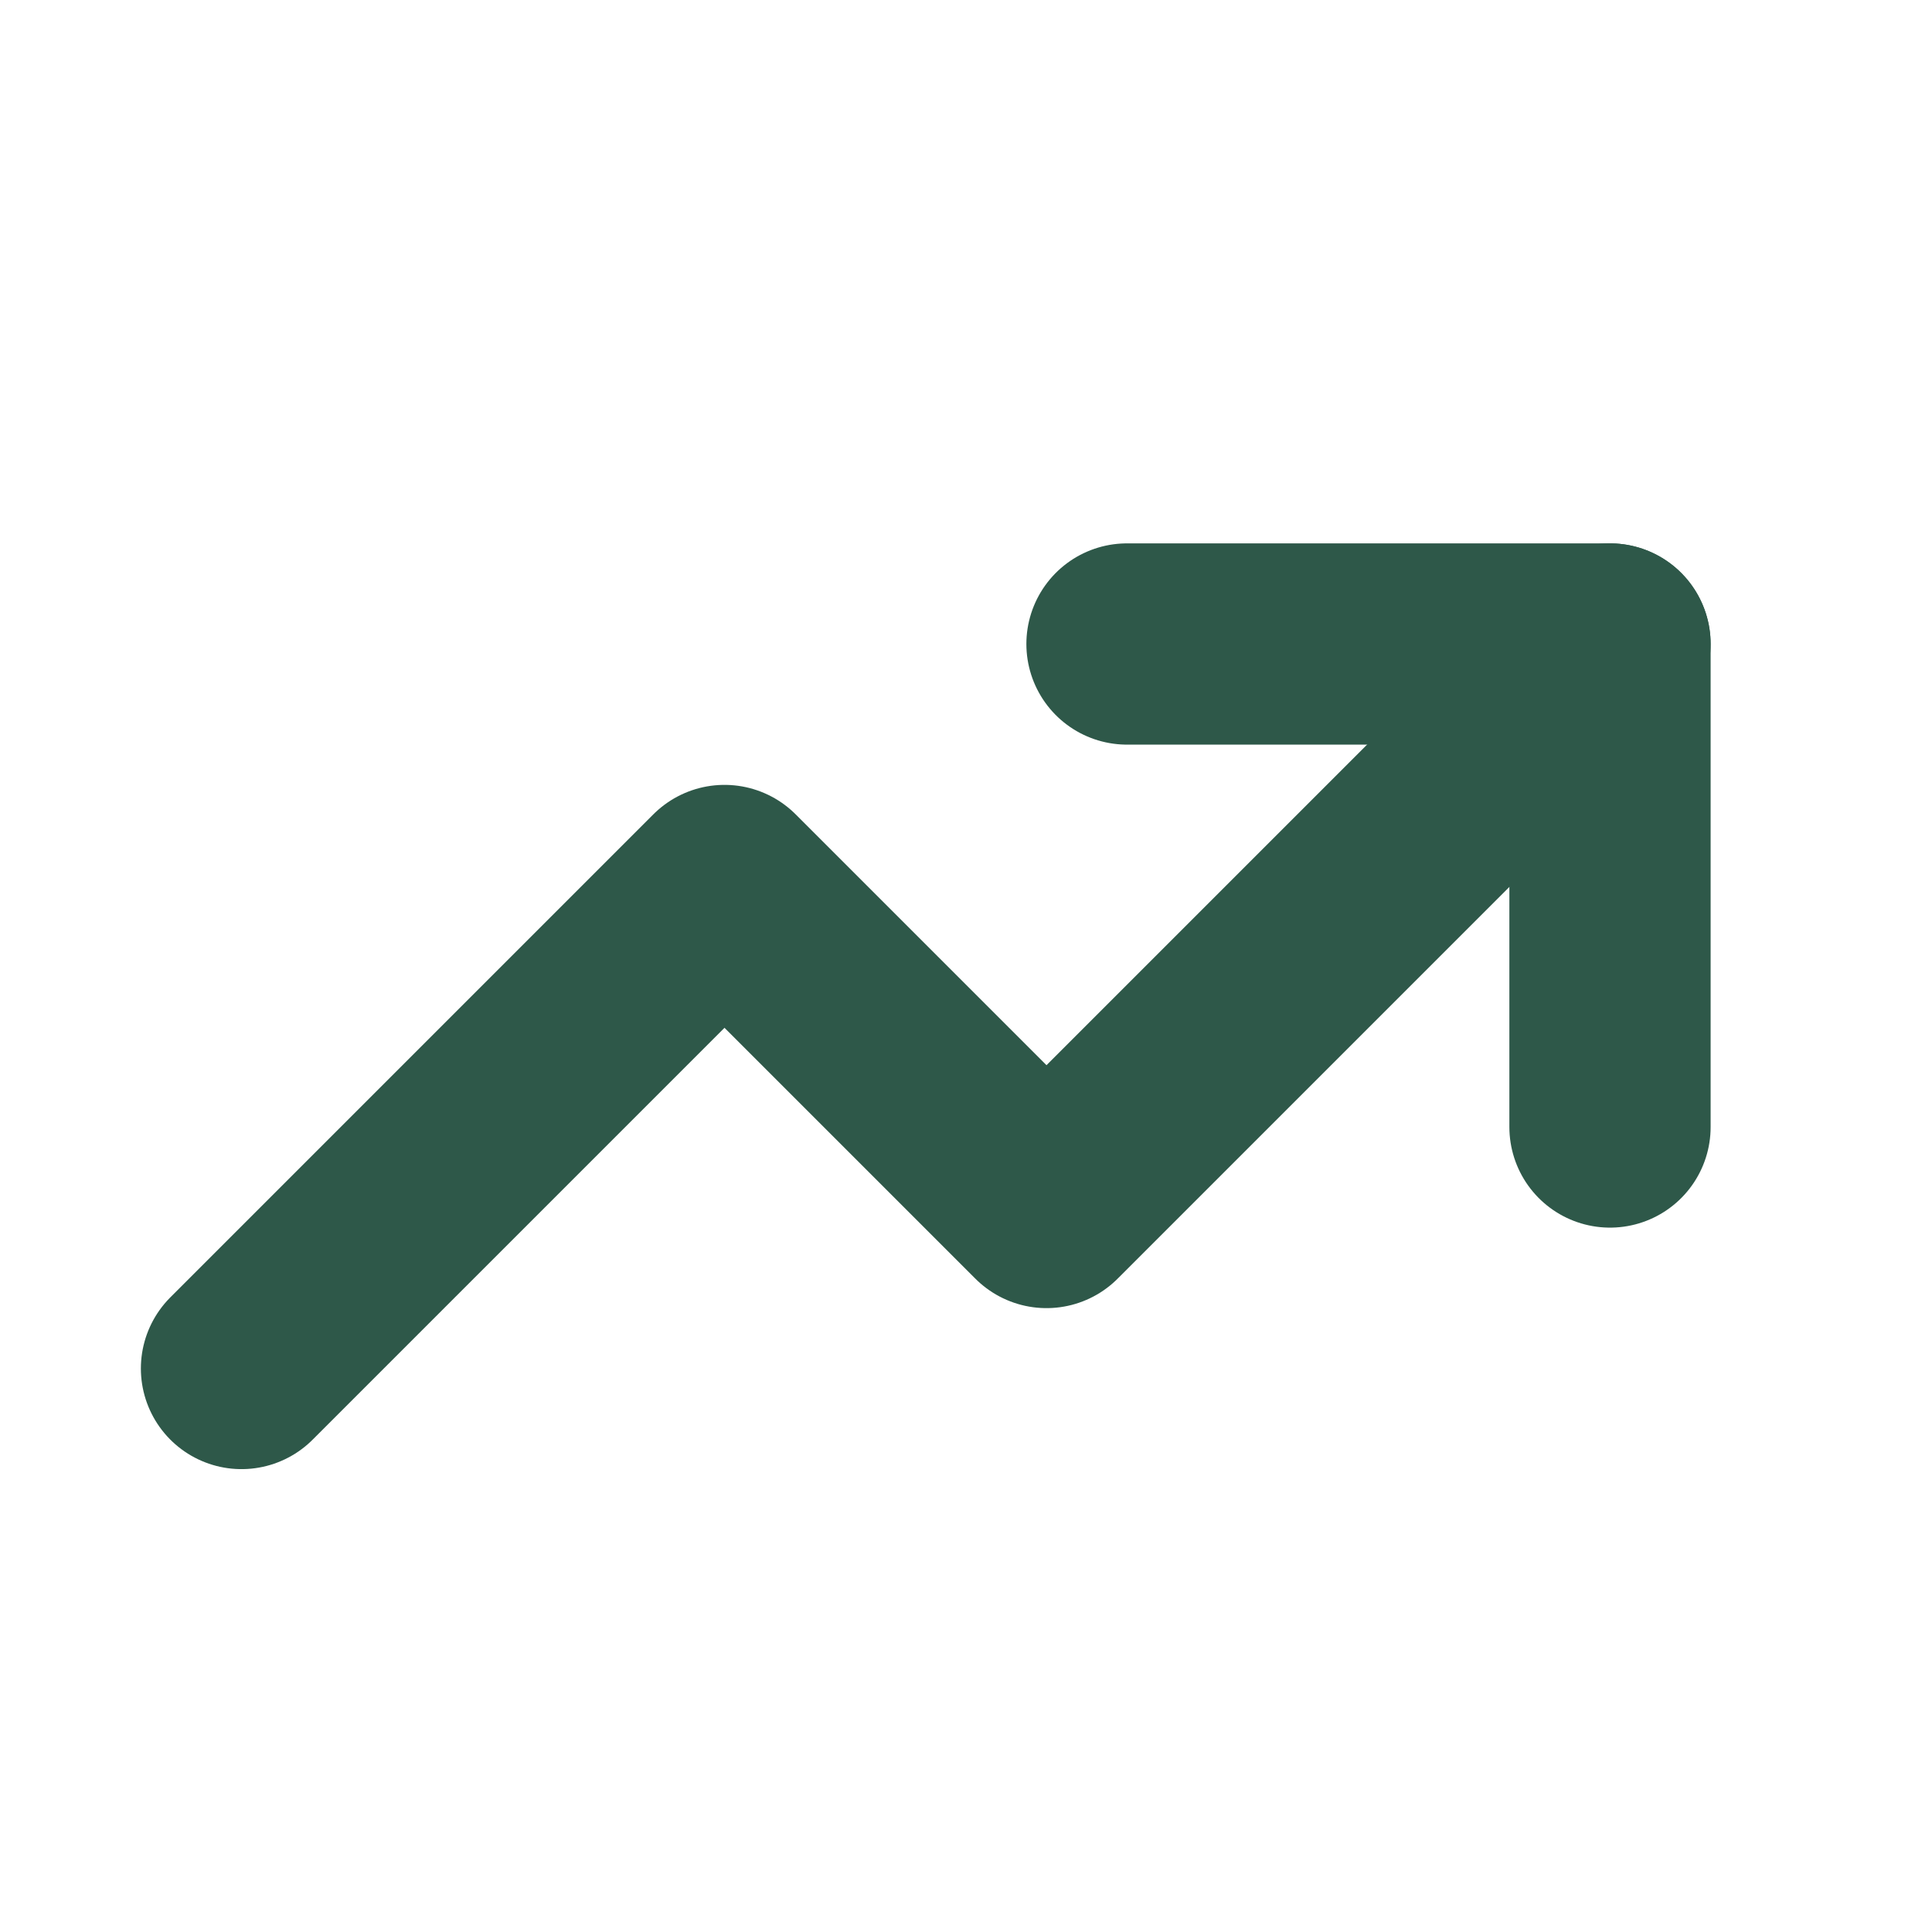 <svg xmlns="http://www.w3.org/2000/svg" viewBox="0 0 24 24" width="48" height="48" fill="none" stroke="#2E5849" stroke-width="2.5" stroke-linecap="round" stroke-linejoin="round">
  <path d="M3 17l6-6 4 4 7-7"></path>
  <path d="M14 8h6v6"></path>
</svg>
